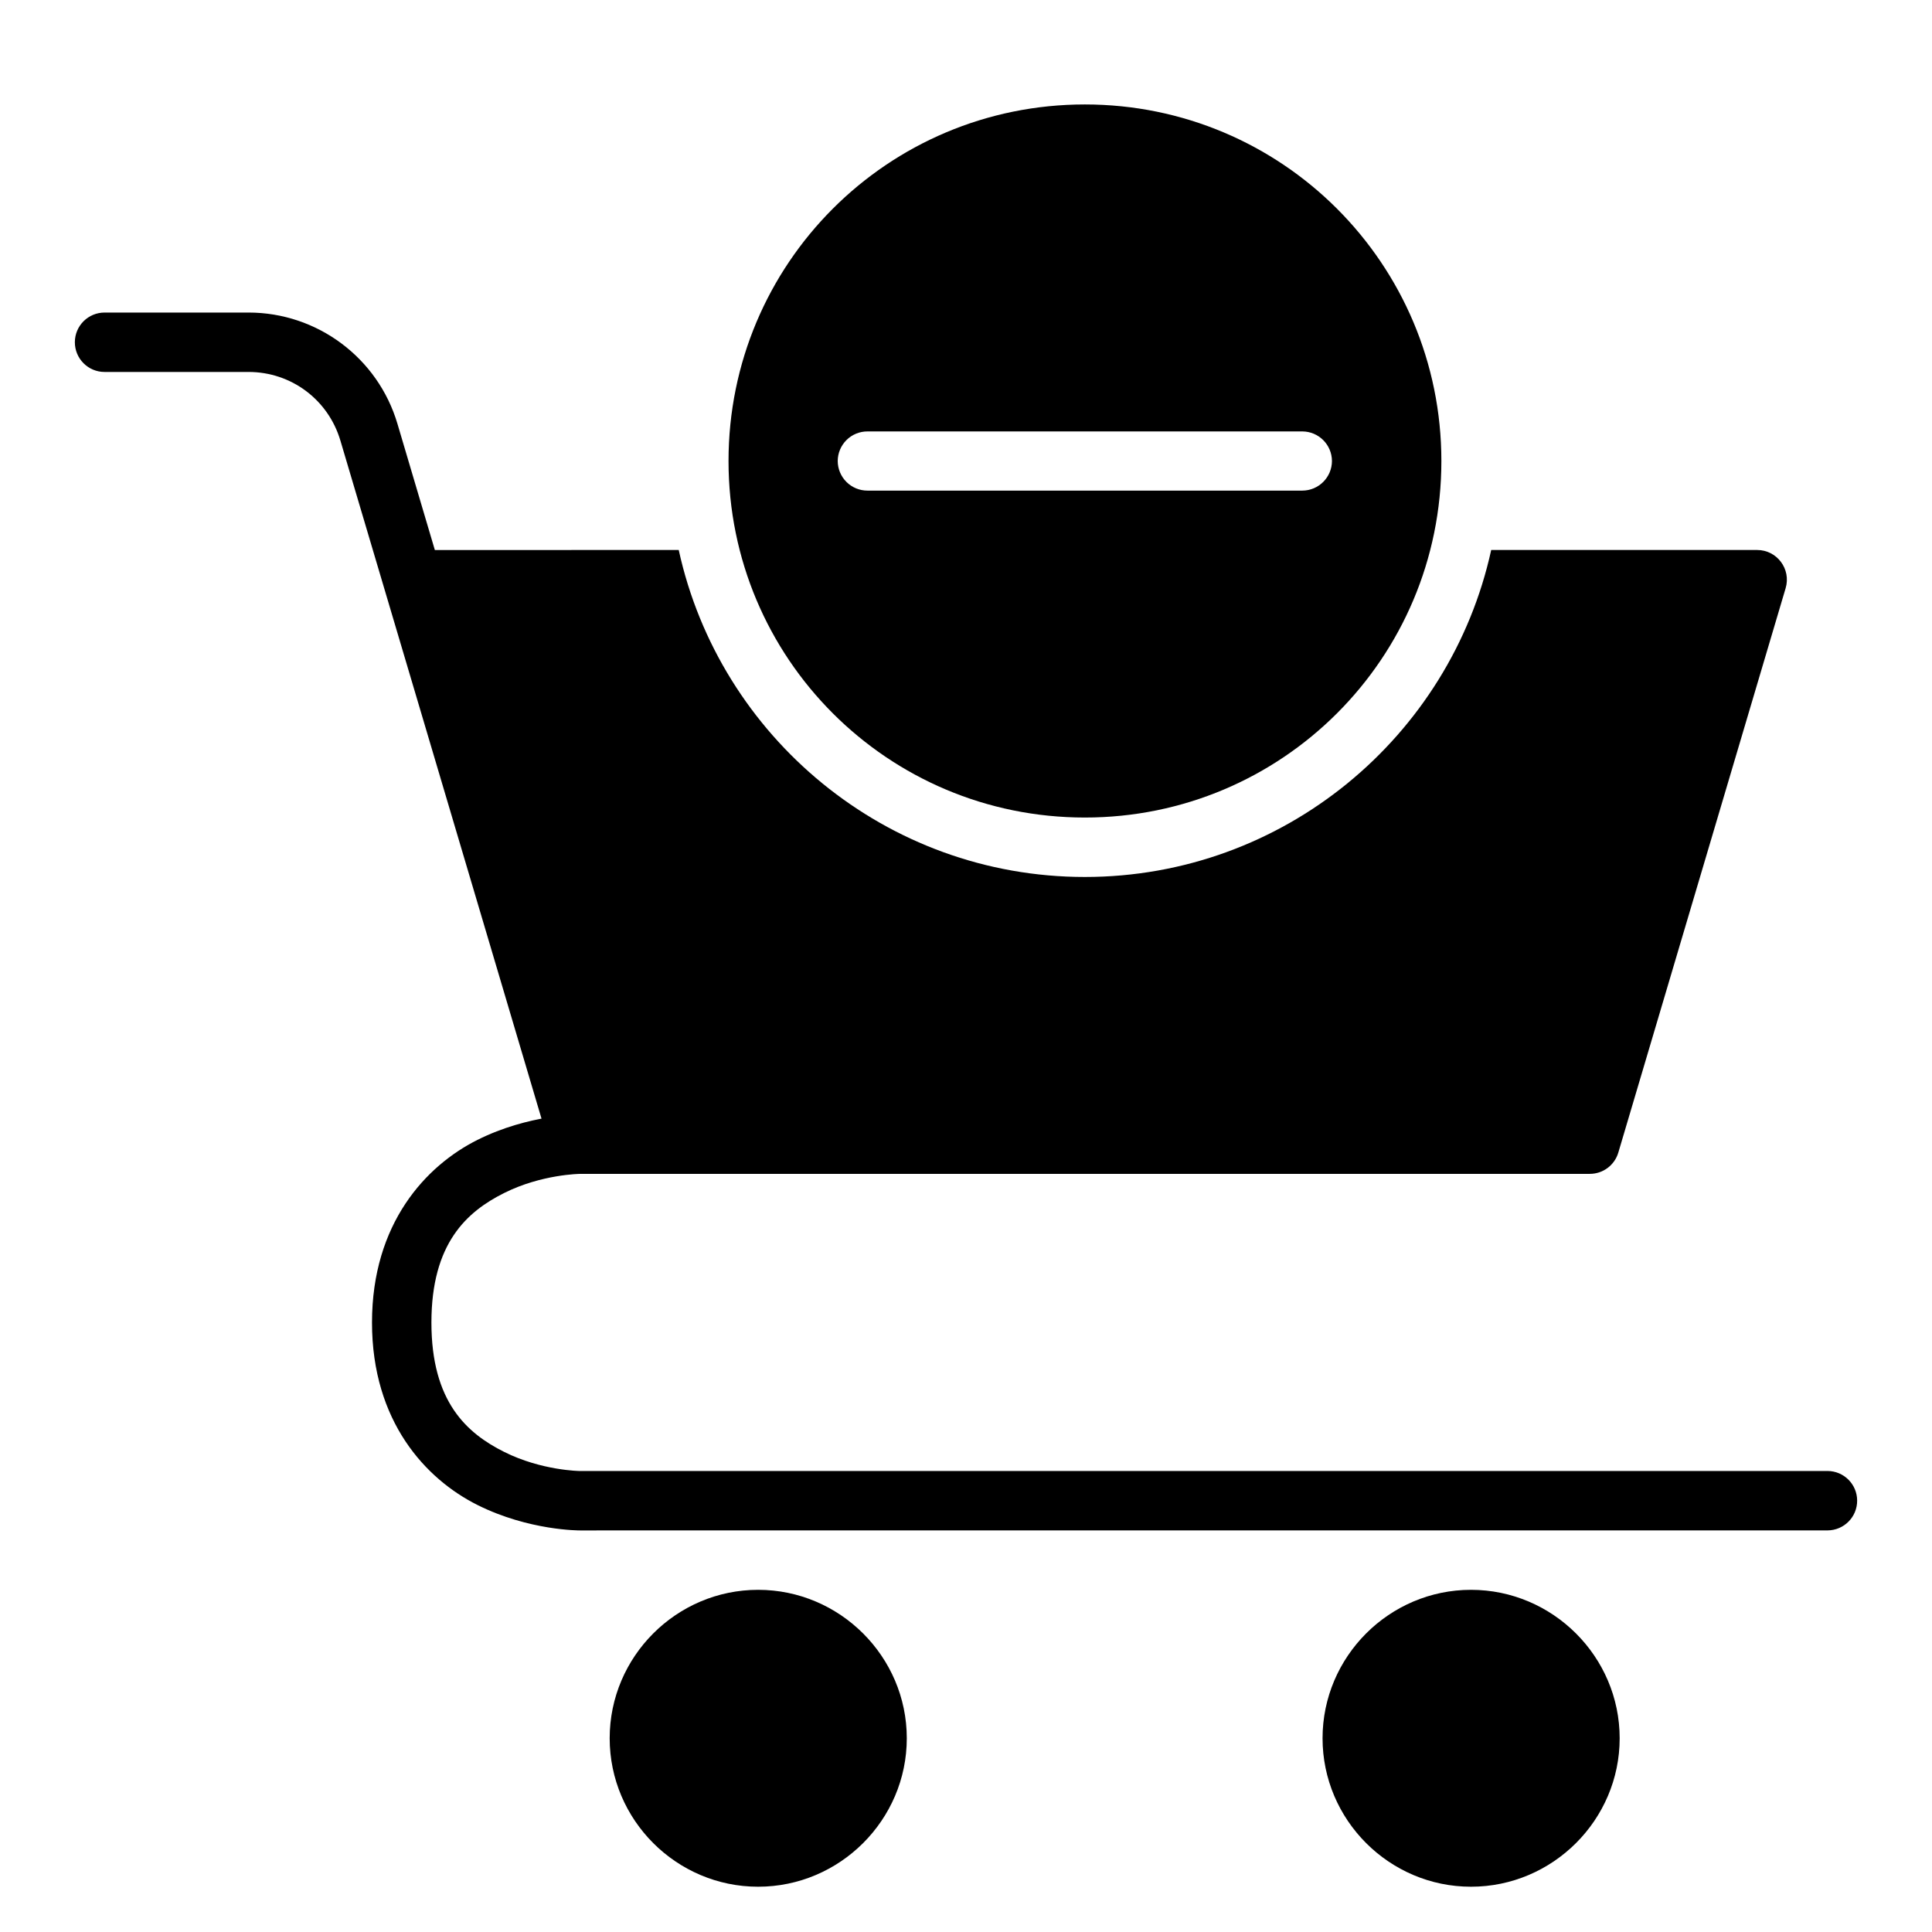 <?xml version="1.0" encoding="UTF-8"?>
<!-- Uploaded to: SVG Repo, www.svgrepo.com, Generator: SVG Repo Mixer Tools -->
<svg fill="#000000" width="800px" height="800px" version="1.1" viewBox="144 144 512 512" xmlns="http://www.w3.org/2000/svg">
 <g>
  <path d="m431.5 171.68c-52.266 0-94.434 42.23-94.434 94.496s42.168 94.48 94.434 94.48 94.48-42.215 94.48-94.48-42.215-94.496-94.48-94.496zm-57.594 86.652h115.23c4.324 0.02 7.824 3.519 7.844 7.844-0.02 4.32-3.519 7.824-7.844 7.84h-115.23c-2.09 0.008-4.094-0.812-5.578-2.285-1.48-1.469-2.316-3.469-2.324-5.555 0.008-2.09 0.844-4.09 2.324-5.559 1.484-1.473 3.488-2.293 5.578-2.285z"/>
  <path d="m171.74 226.83c-4.348-0.016-7.887 3.492-7.902 7.84-0.016 4.371 3.531 7.922 7.902 7.902h38.129c11.305 0 21.129 7.352 24.34 18.188l55.965 188.68c0.984 3.324 4.019 5.621 7.488 5.644h267.66c3.488 0.004 6.559-2.297 7.551-5.644l44.34-149.57c1.496-5.047-2.285-10.121-7.551-10.117h-70.48c-10.832 49.48-55.008 86.652-107.69 86.652-52.68 0-96.805-37.172-107.62-86.652l-64.633 0.004-9.918-33.469c-5.172-17.457-21.246-29.461-39.453-29.461z"/>
  <path d="m297.67 439.34s-13.453-0.102-27.137 6.742c-13.688 6.844-27.949 22.164-27.949 48.406 0 26.238 14.266 41.504 27.949 48.348 13.688 6.844 27.137 6.742 27.137 6.742l330.65-0.008c4.348-0.016 7.863-3.555 7.844-7.902-0.016-4.328-3.519-7.828-7.844-7.844l-330.65 0.008s-10.117-0.09-20.047-5.055c-9.93-4.965-19.293-13.293-19.293-34.285 0-20.992 9.363-29.379 19.293-34.344 9.93-4.965 20.047-5.055 20.047-5.055 4.348 0.016 7.887-3.496 7.902-7.844 0.016-4.371-3.531-7.922-7.902-7.902z"/>
  <path d="m344.91 565.32c-21.645 0-39.34 17.695-39.34 39.34 0 21.645 17.695 39.34 39.34 39.34 21.645 0 39.398-17.695 39.398-39.34 0-21.645-17.754-39.34-39.398-39.34z"/>
  <path d="m533.83 565.32c-21.645 0-39.34 17.695-39.34 39.34 0 21.645 17.695 39.34 39.34 39.34s39.398-17.695 39.398-39.34c0-21.645-17.754-39.34-39.398-39.34z"/>
 </g>
</svg>